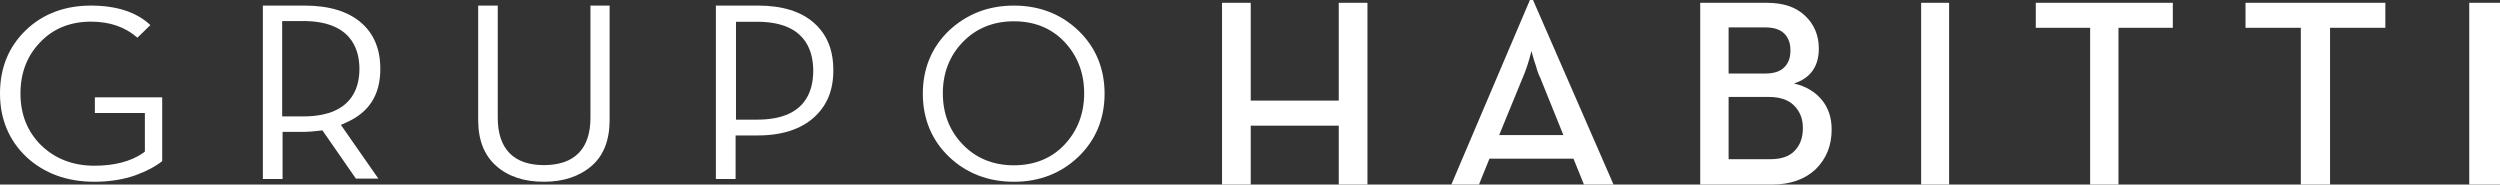 <svg width="894" height="66" viewBox="0 0 894 66" fill="none" xmlns="http://www.w3.org/2000/svg">
<rect x="0" y="0" width="894" height="66" fill="#333333" stroke="none"/>
<path d="M437 66V1H447.261V35.979H478.739V1H489V66H478.739V44.93H447.261V66H437Z" fill="white"/>
<path d="M519 66L547.096 0H548.209L577 66H566.429L562.674 56.73H532.631L528.875 66H519ZM536.108 48.289H559.057L550.851 27.95C550.295 26.843 549.739 25.459 549.321 23.799C548.765 22.138 548.348 20.893 548.07 19.786L547.652 18.264C546.679 22.138 545.566 25.459 544.453 27.95L536.108 48.289Z" fill="white"/>
<path d="M608 1H631.778C637.757 1 642.207 2.512 645.544 5.672C648.743 8.696 650.411 12.681 650.411 17.353C650.411 23.674 647.491 27.934 641.512 29.858C645.822 30.82 649.16 32.882 651.524 35.767C653.888 38.653 655 42.226 655 46.349C655 52.12 653.053 56.793 649.299 60.503C645.544 64.076 640.26 66 633.586 66H608V1ZM631.361 26.285C634.281 26.285 636.506 25.598 638.036 24.087C639.565 22.575 640.26 20.651 640.26 18.04C640.26 15.429 639.565 13.505 638.036 11.994C636.506 10.482 634.281 9.795 631.083 9.795H618.151V26.285H631.361ZM633.03 56.93C636.923 56.93 639.843 55.968 641.79 53.907C643.737 51.846 644.71 49.235 644.71 45.799C644.71 42.364 643.598 39.753 641.512 37.691C639.426 35.63 636.367 34.668 632.473 34.668H618.151V56.93H633.03Z" fill="white"/>
<path d="M687 66V1H697V66H687Z" fill="white"/>
<path d="M747.433 66V9.932H728V1H777V9.932H757.567V66H747.433Z" fill="white"/>
<path d="M822.774 66V9.932H803V1H853V9.932H833.226V66H822.774Z" fill="white"/>
<path d="M883 66V1H894V66H883Z" fill="white"/>
<path d="M362.57 65C353.445 65 345.583 61.987 339.406 56.098C333.229 50.209 330 42.539 330 33.5C330 24.461 333.229 16.791 339.406 10.902C345.724 5.013 353.445 2 362.57 2C371.695 2 379.417 5.013 385.594 10.902C391.771 16.791 395 24.461 395 33.5C395 42.539 391.771 50.209 385.594 56.098C379.417 61.987 371.695 65 362.57 65ZM362.57 7.615C355.27 7.615 349.093 10.081 344.32 15.011C339.546 19.941 337.16 26.104 337.16 33.363C337.16 40.622 339.546 46.785 344.32 51.715C349.093 56.646 355.27 59.111 362.57 59.111C369.87 59.111 376.047 56.646 380.68 51.715C385.313 46.785 387.7 40.622 387.7 33.363C387.7 26.104 385.313 19.941 380.68 15.011C376.047 10.081 369.87 7.615 362.57 7.615Z" fill="white"/>
<path d="M256 2H271.081C279.678 2 286.443 4.067 291.094 8.2C295.745 12.333 298 17.845 298 25.147C298 32.311 295.745 37.822 290.953 42.093C286.302 46.227 279.537 48.431 271.081 48.431H263.047V64H256V2ZM263.188 42.782H270.799C287.43 42.782 290.812 33.276 290.812 25.285C290.812 17.293 287.289 7.787 270.799 7.787H263.188V42.782Z" fill="white"/>
<path d="M194.5 65C187.366 65 181.631 63.062 177.435 59.323C173.098 55.446 171 50.046 171 42.846V2H177.994V42.154C177.994 53.231 183.729 59.046 194.5 59.046C205.411 59.046 211.146 53.231 211.146 42.154V2H218V42.846C218 50.046 215.902 55.585 211.565 59.323C207.229 63.062 201.494 65 194.5 65Z" fill="white"/>
<path d="M127.262 63.862L115.282 46.601L114.295 46.739C111.899 47.016 110.067 47.154 108.94 47.154H101.047V64H94V2H108.94C117.678 2 124.443 4.071 129.094 8.076C133.745 12.08 136 17.604 136 24.646C136 34.036 131.913 40.249 123.738 43.84L121.906 44.668L135.295 63.862H127.262ZM100.906 41.63H108.376C125.007 41.63 128.53 32.379 128.53 24.646C128.53 16.913 125.007 7.523 108.376 7.523H100.906V41.63Z" fill="white"/>
<path d="M33.786 65C23.932 65 15.767 61.993 9.432 56.117C3.238 50.241 0 42.588 0 33.432C0 24.276 3.097 16.759 9.15 10.883C15.204 5.007 23.087 2 32.519 2C41.67 2 48.849 4.323 53.777 8.97L49.131 13.479C44.767 9.653 39.277 7.74 32.519 7.74C25.199 7.74 19.005 10.2 14.359 15.119C9.714 19.902 7.32 26.052 7.32 33.432C7.32 40.811 9.714 46.961 14.641 51.881C19.568 56.664 25.903 59.26 33.786 59.26C40.825 59.26 46.738 57.757 51.102 54.751L51.806 54.204V40.401H33.927V34.798H58V57.62C55.607 59.534 52.51 61.174 48.427 62.677C44.204 64.18 39.136 65 33.786 65Z" fill="white"/>
</svg>
